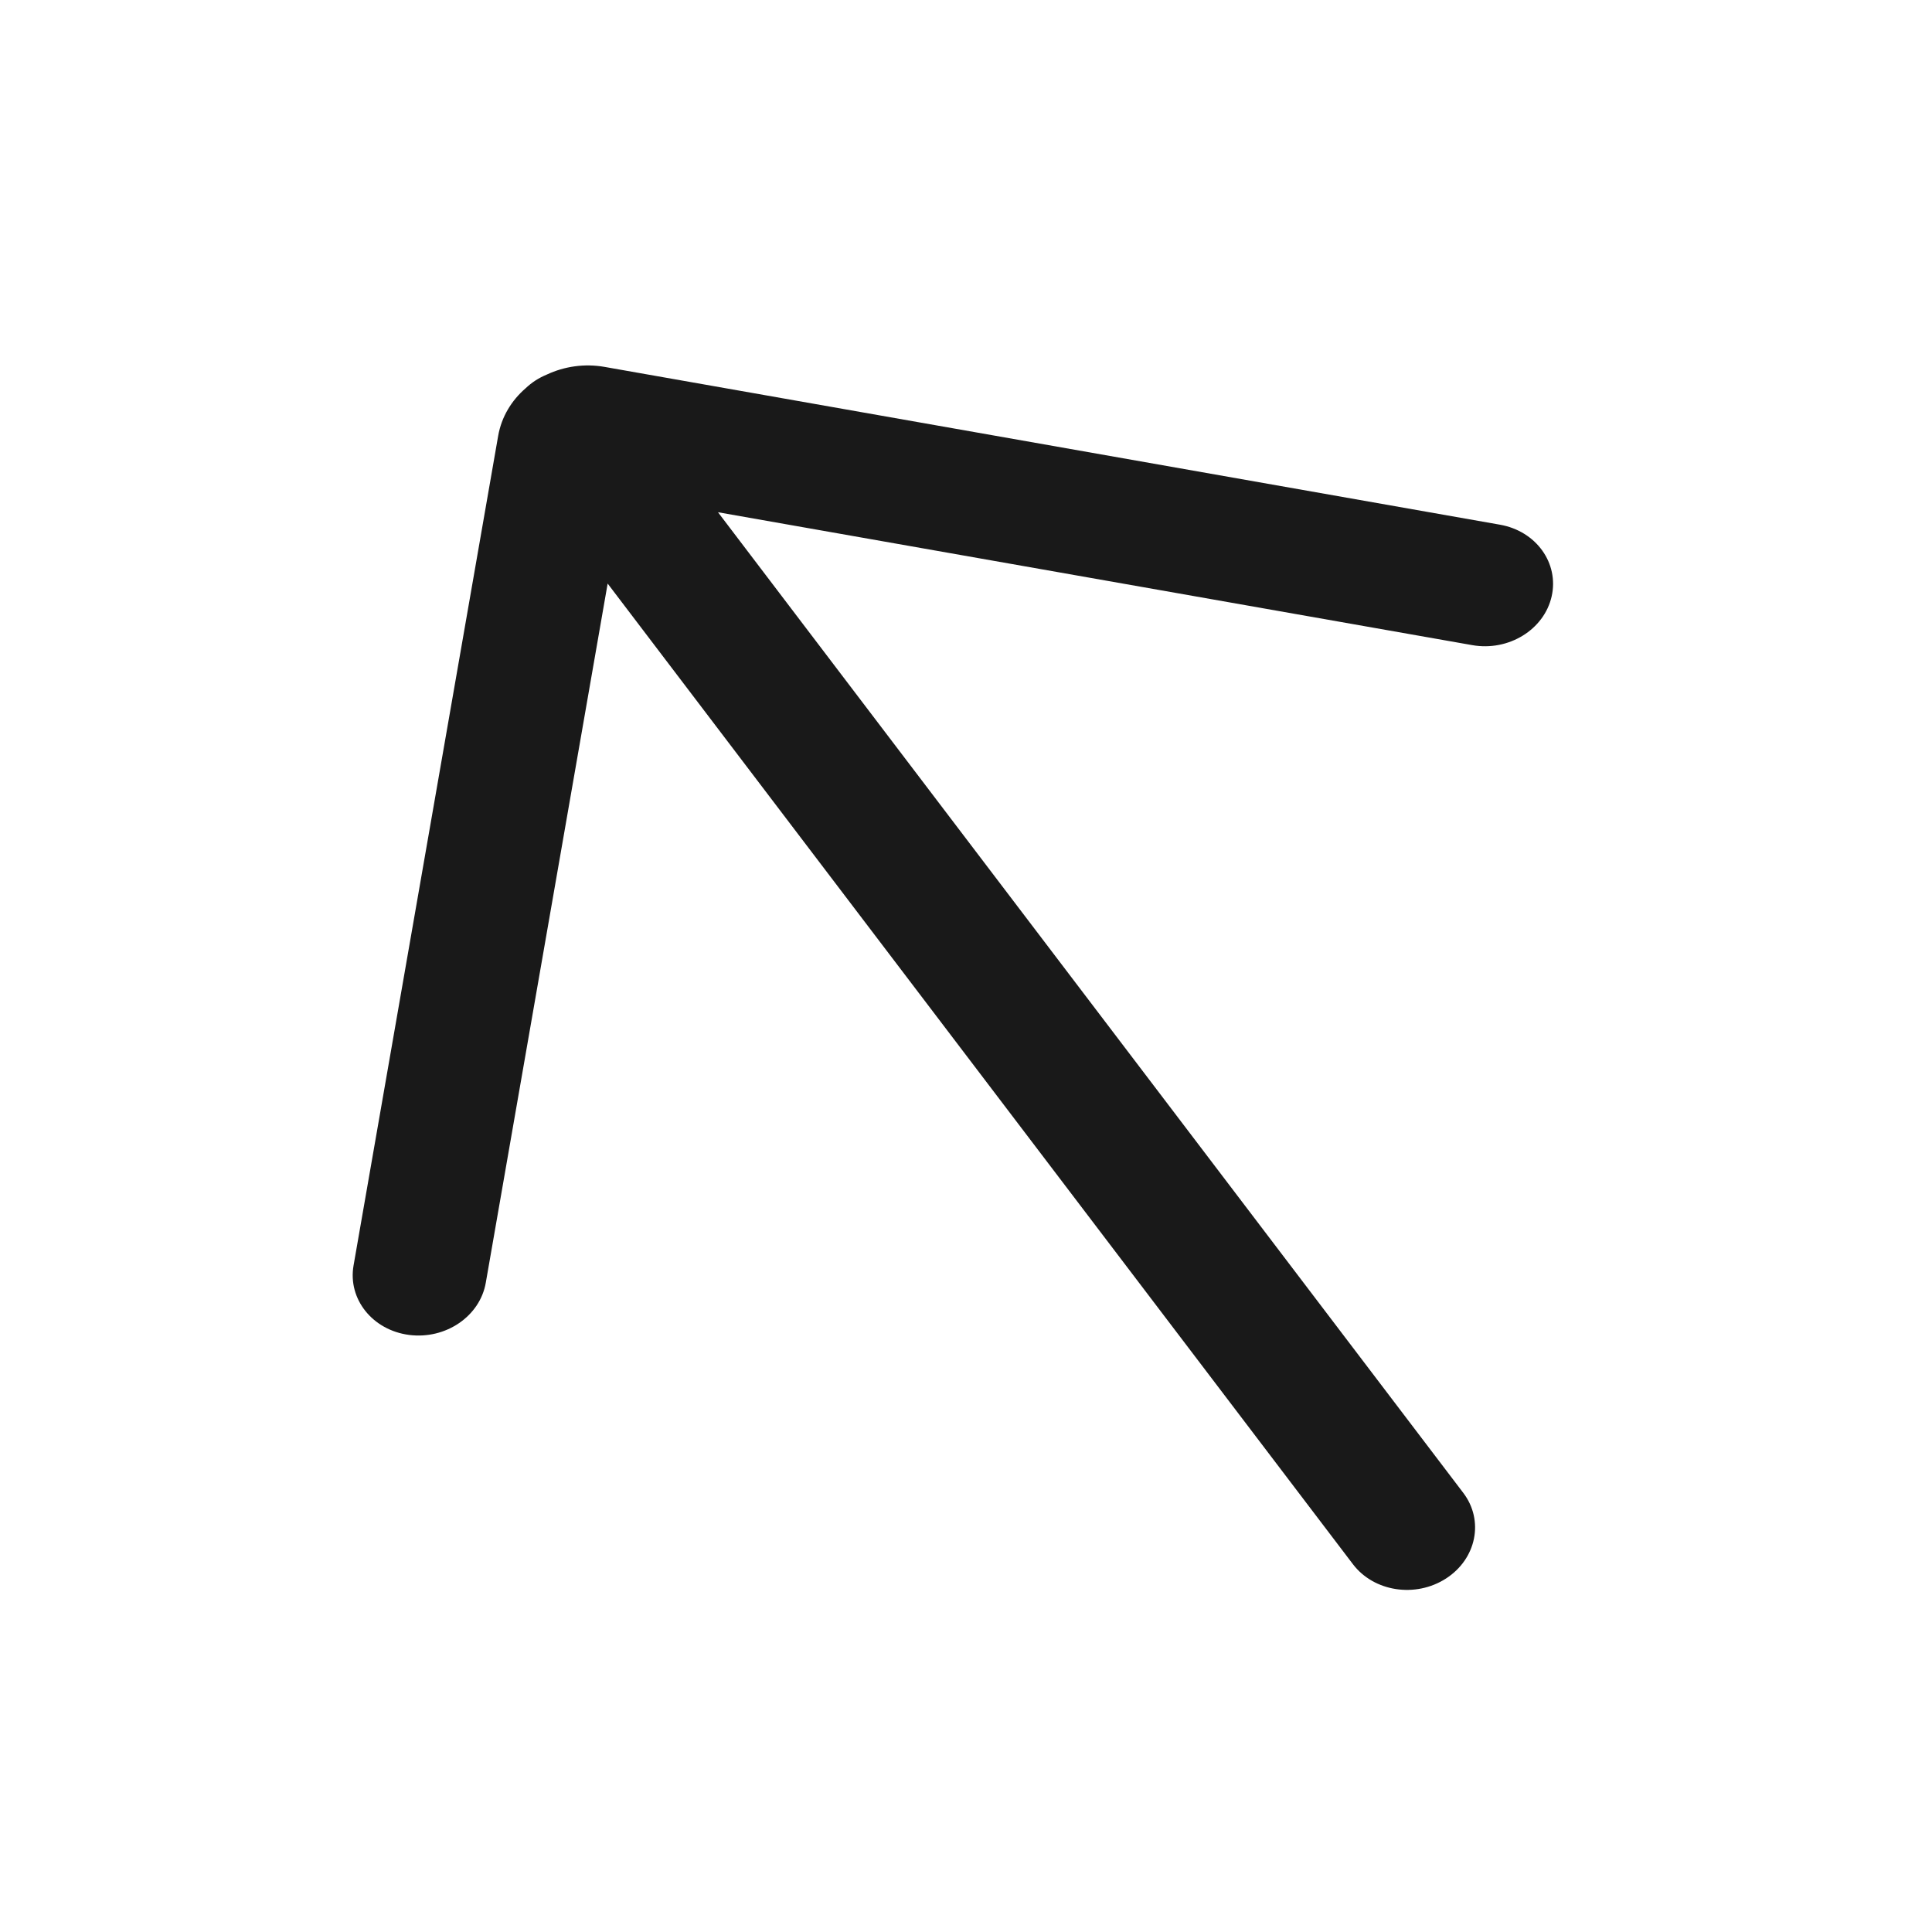 <svg viewBox="0 0 500 500" xmlns="http://www.w3.org/2000/svg">
  <path style="fill: rgb(51, 51, 51); white-space: pre;"/>
  <g transform="matrix(12.066, 0, 0, 11.127, 117.04, 107.02)" style="">
    <path d="M 26.567 15.55 C 27.116 14.983 27.095 14.087 26.517 13.546 C 25.938 13.006 25.024 13.028 24.473 13.596 L 13.001 25.411 L 13.001 -2.438 C 13.001 -3.221 12.354 -3.856 11.556 -3.856 C 10.758 -3.856 10.111 -3.221 10.111 -2.438 L 10.111 25.411 L -1.362 13.596 C -1.914 13.028 -2.828 13.006 -3.405 13.546 C -3.983 14.087 -4.007 14.983 -3.455 15.55 L 10.161 29.573 C 10.47 29.892 10.866 30.081 11.279 30.14 C 11.367 30.157 11.462 30.167 11.556 30.167 C 11.651 30.167 11.744 30.157 11.836 30.14 C 12.246 30.081 12.64 29.892 12.951 29.573 L 26.567 15.55 Z" style="fill: rgb(25, 25, 25);" transform="matrix(-0.819, 0.574, -0.574, -0.819, 28.567, 17.304)"/>
  </g>
</svg>

